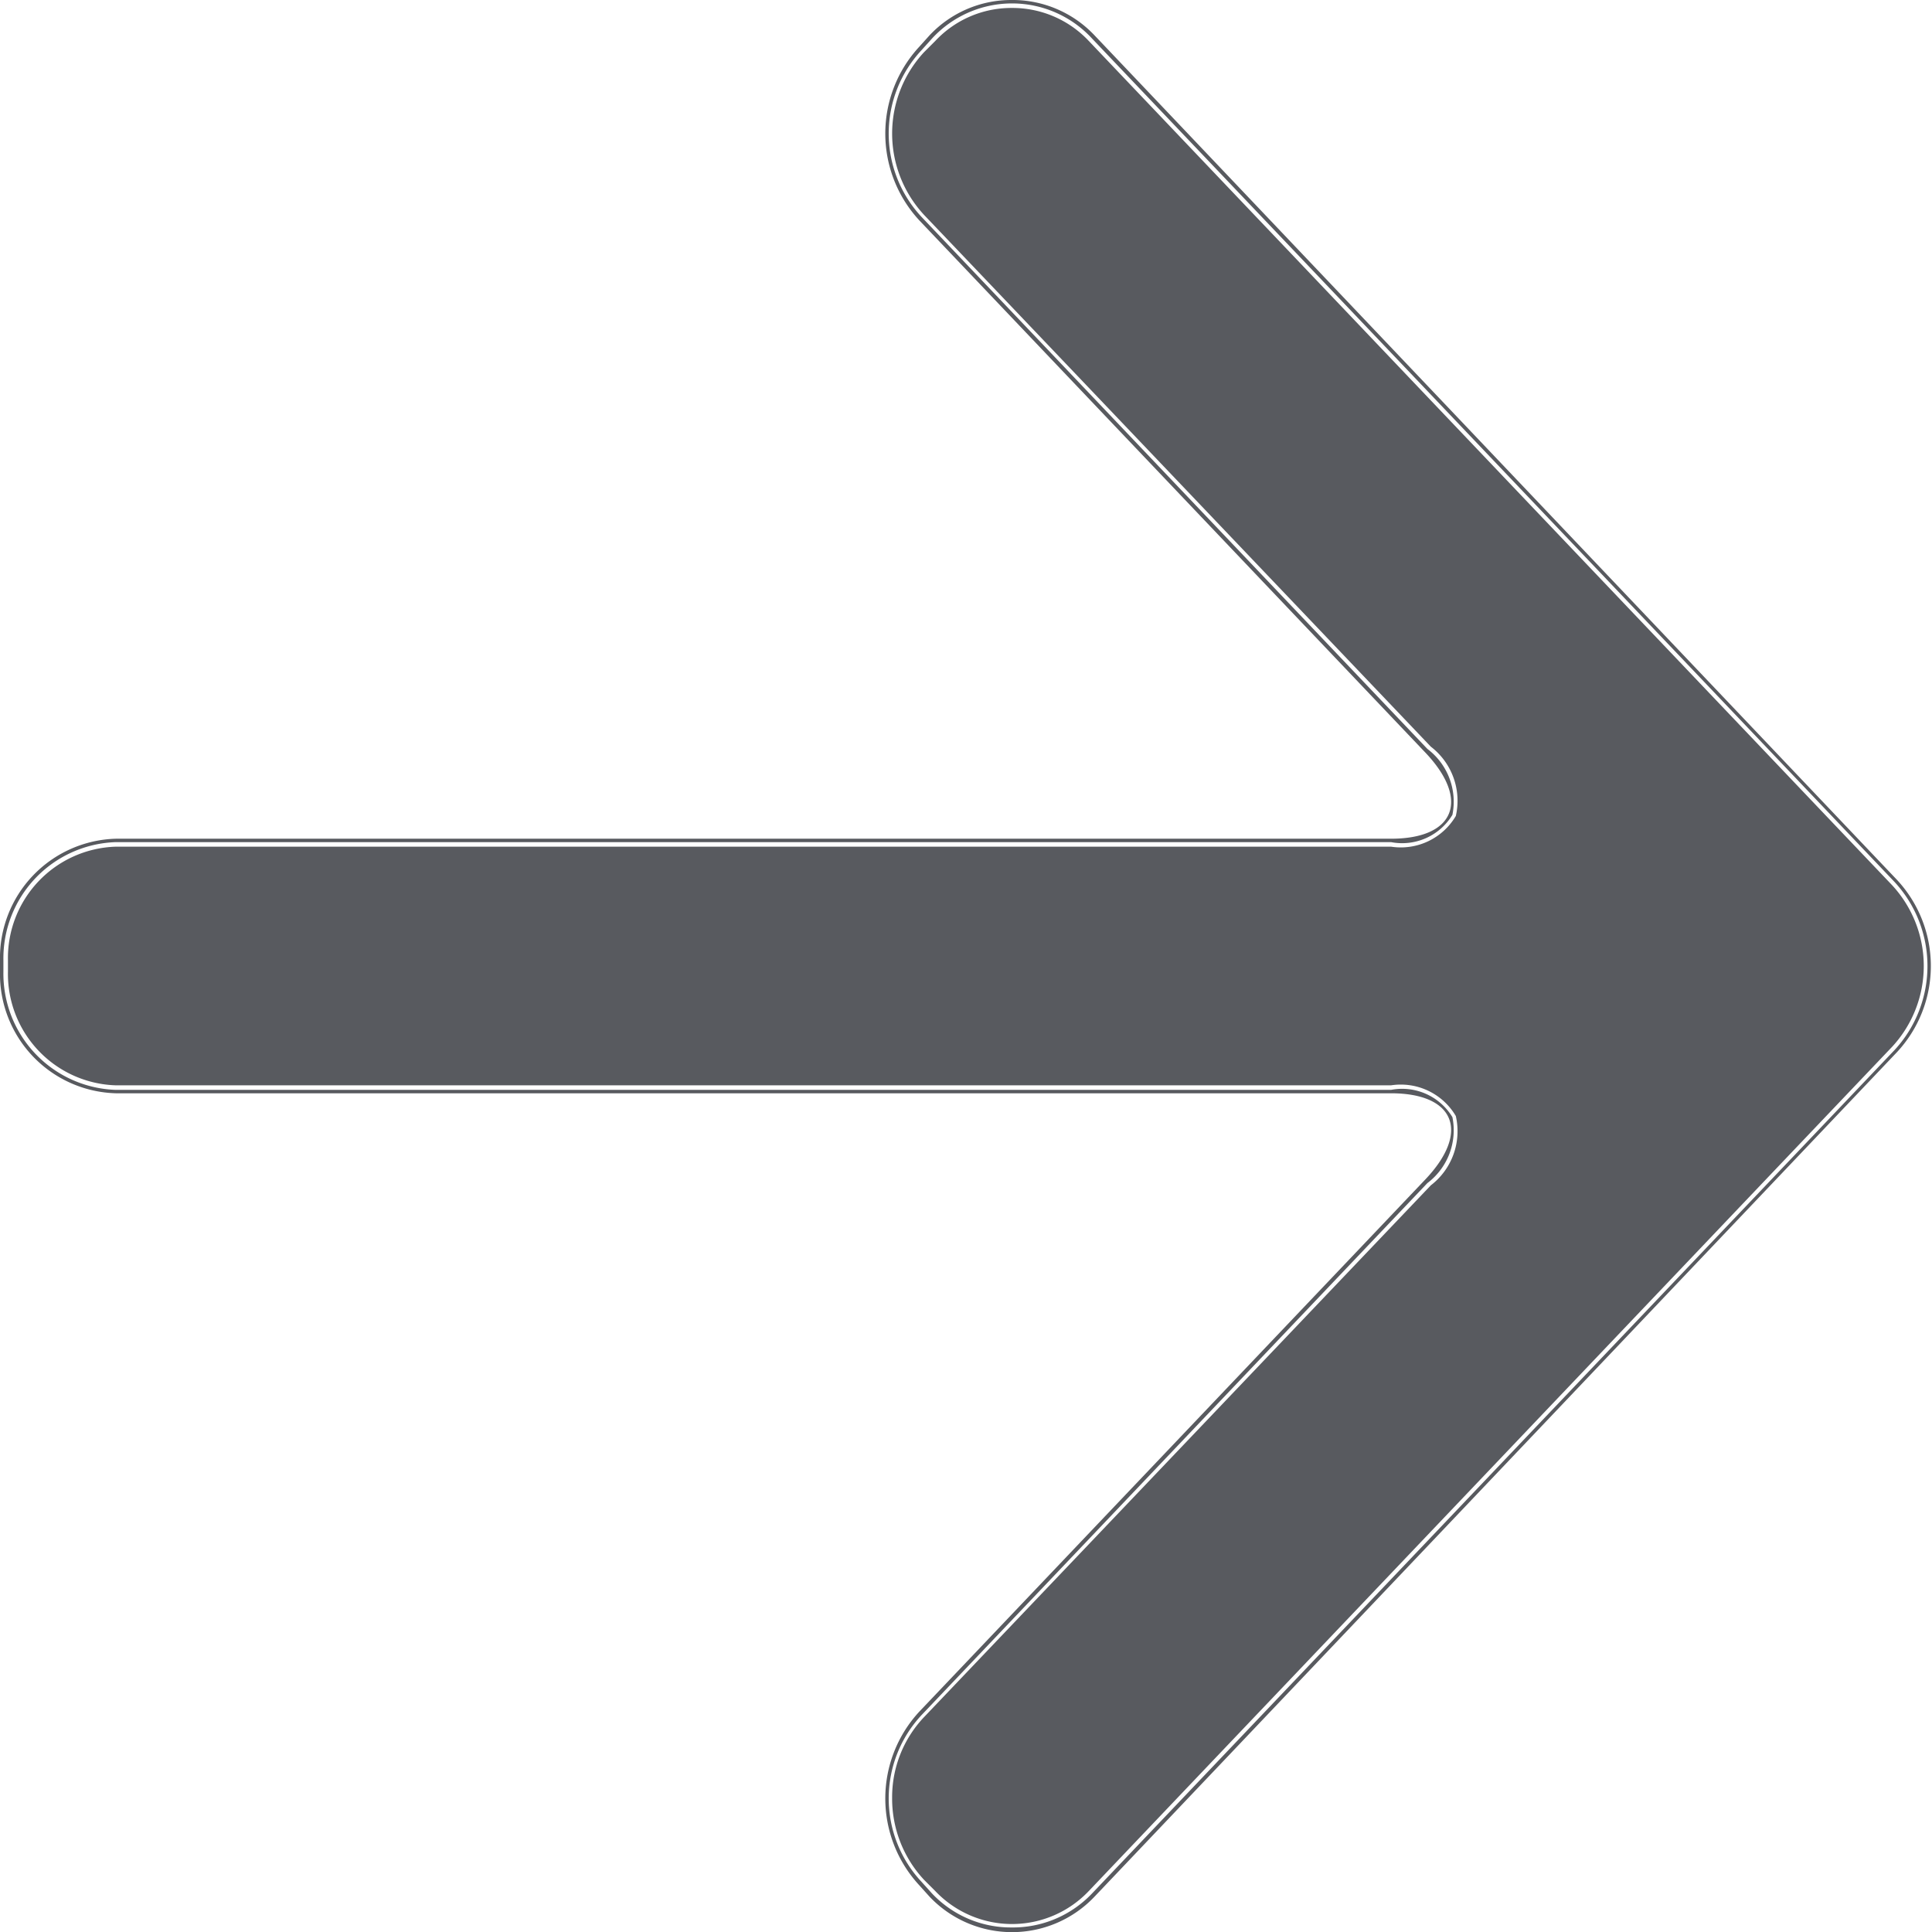 <svg xmlns="http://www.w3.org/2000/svg" width="17" height="17" viewBox="0 0 17 17">
<defs>
    <style>
      .cls-1 {
        fill: #585a5f;
        fill-rule: evenodd;
      }
    </style>
  </defs>
  <path id="シェイプ_12" data-name="シェイプ 12" class="cls-1" d="M5011.9,3731.96a0.954,0.954,0,0,1-.7-0.3l-0.09-.1a1.076,1.076,0,0,1,0-1.47l4.45-4.68a0.582,0.582,0,0,0,.22-0.58,0.517,0.517,0,0,0-.54-0.24h-11.22a1.023,1.023,0,0,1-.99-1.04v-0.1a1.023,1.023,0,0,1,.99-1.04h11.22a0.517,0.517,0,0,0,.54-0.24,0.582,0.582,0,0,0-.22-0.58l-4.45-4.68a1.076,1.076,0,0,1,0-1.47l0.09-.1a0.957,0.957,0,0,1,1.41,0l7.06,7.42a1.089,1.089,0,0,1,0,1.48l-7.06,7.42A0.96,0.96,0,0,1,5011.9,3731.96Zm0-16.89a0.922,0.922,0,0,1,.68.29l7.07,7.43a1.047,1.047,0,0,1,0,1.42l-7.07,7.43a0.931,0.931,0,0,1-1.35,0l-0.1-.1a1.048,1.048,0,0,1-.28-0.72,1.023,1.023,0,0,1,.28-0.71l4.46-4.68a0.6,0.6,0,0,0,.22-0.61,0.562,0.562,0,0,0-.57-0.27h-11.22a0.98,0.98,0,0,1-.95-1v-0.1a0.98,0.98,0,0,1,.95-1h11.22a0.562,0.562,0,0,0,.57-0.27,0.6,0.6,0,0,0-.22-0.61l-4.46-4.68a1.053,1.053,0,0,1,0-1.43l0.1-.1a0.917,0.917,0,0,1,.67-0.29m0-.07a0.986,0.986,0,0,0-.72.31l-0.09.1a1.125,1.125,0,0,0,0,1.53l4.45,4.68c0.4,0.42.26,0.76-.3,0.76h-11.22a1.049,1.049,0,0,0-1.02,1.07v0.1a1.049,1.049,0,0,0,1.02,1.07h11.22c0.56,0,.7.34,0.3,0.76l-4.45,4.68a1.125,1.125,0,0,0,0,1.53l0.09,0.1a1,1,0,0,0,1.45,0l7.06-7.43a1.113,1.113,0,0,0,0-1.52l-7.06-7.43a0.991,0.991,0,0,0-.73-0.31h0Z" transform="translate(-5003 -3715)"/>
</svg>
